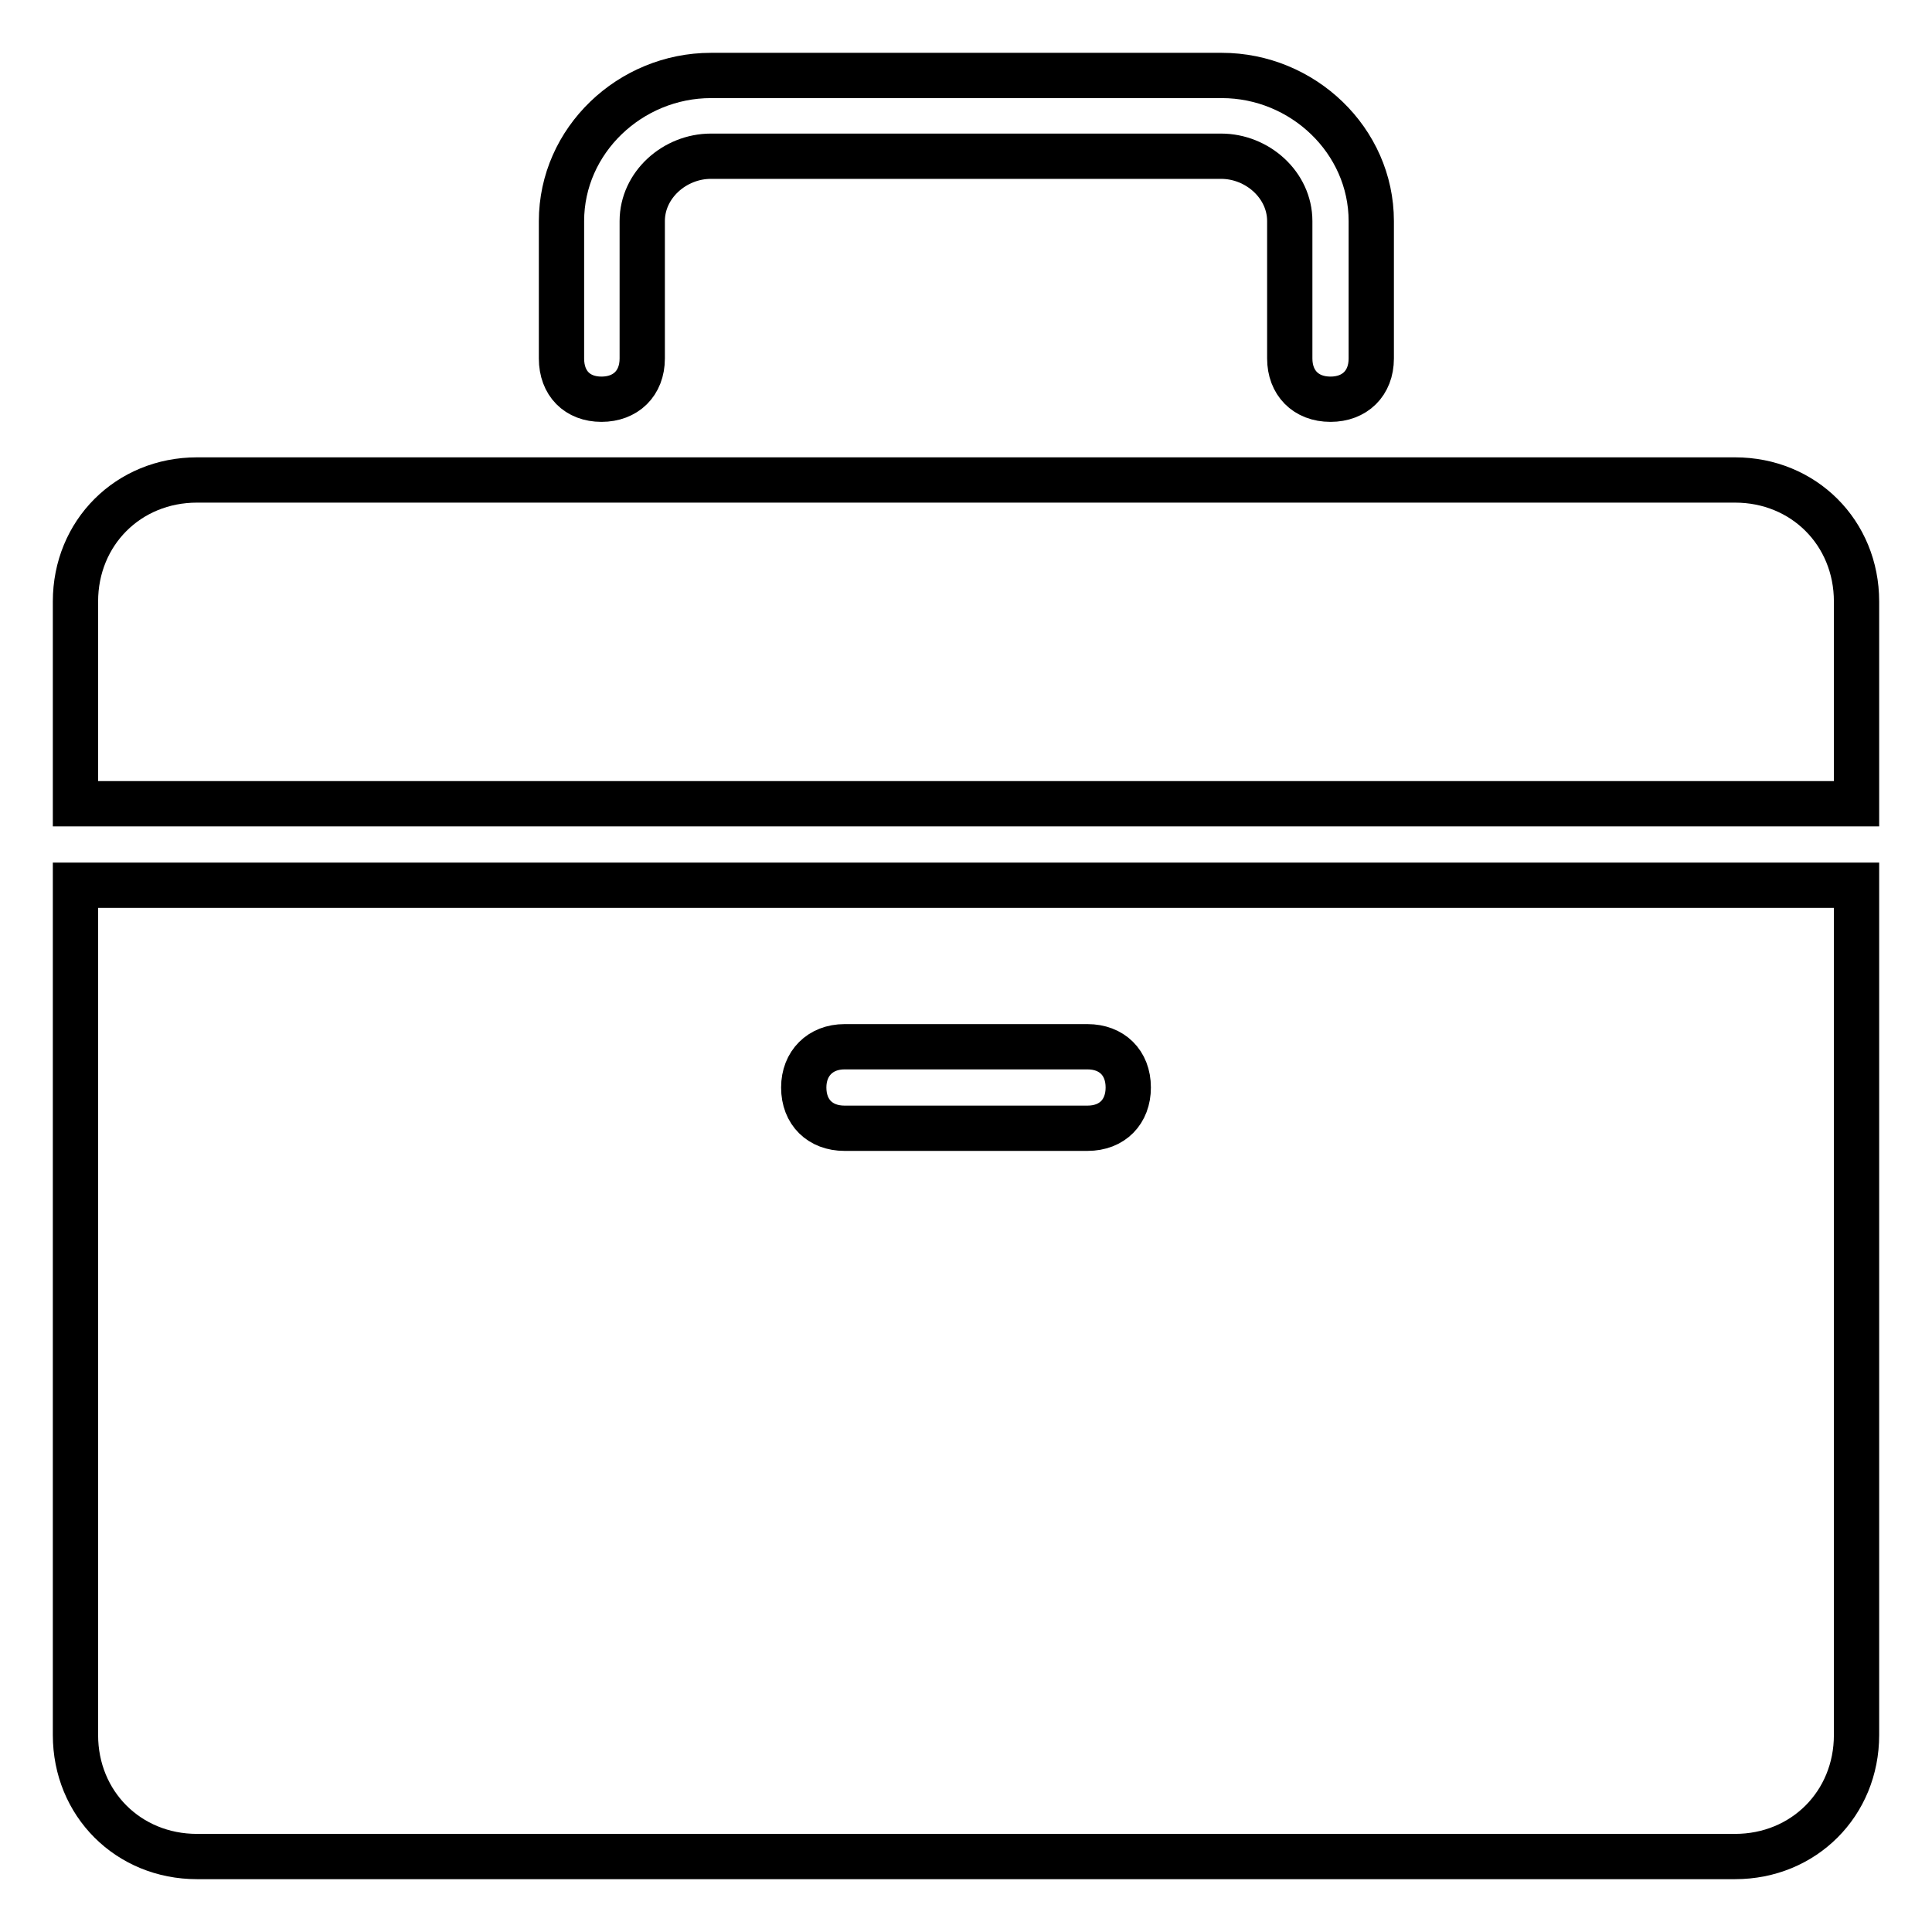 <?xml version="1.0" encoding="utf-8"?>
<!-- Svg Vector Icons : http://www.onlinewebfonts.com/icon -->
<!DOCTYPE svg PUBLIC "-//W3C//DTD SVG 1.1//EN" "http://www.w3.org/Graphics/SVG/1.1/DTD/svg11.dtd">
<svg version="1.1" xmlns="http://www.w3.org/2000/svg" xmlns:xlink="http://www.w3.org/1999/xlink" x="0px" y="0px" viewBox="0 0 256 256" enable-background="new 0 0 256 256" xml:space="preserve">
<g> <path stroke-width="6" fill-opacity="0" stroke="#000000"  d="M10,229.9c0,9.1,7,16.1,16.1,16.1h203.8c9.1,0,16.1-7,16.1-16.1V117.3H10V229.9L10,229.9z M111.9,138.7 h32.2c3.2,0,5.4,2.1,5.4,5.4c0,3.2-2.1,5.4-5.4,5.4h-32.2c-3.2,0-5.4-2.1-5.4-5.4C106.5,140.9,108.7,138.7,111.9,138.7z  M229.9,63.6H26.1c-9.1,0-16.1,7-16.1,16.1v26.8h236V79.7C246,70.6,239,63.6,229.9,63.6z M79.7,52.9c3.2,0,5.4-2.1,5.4-5.4V29.3 c0-4.8,4.3-8.6,9.1-8.6h67.6c4.8,0,9.1,3.8,9.1,8.6v18.2c0,3.2,2.1,5.4,5.4,5.4c3.2,0,5.4-2.1,5.4-5.4V29.3 c0-10.7-9.1-19.3-19.8-19.3H94.2c-10.7,0-19.8,8.6-19.8,19.3v18.2C74.4,50.8,76.5,52.9,79.7,52.9L79.7,52.9z"/></g>
</svg>